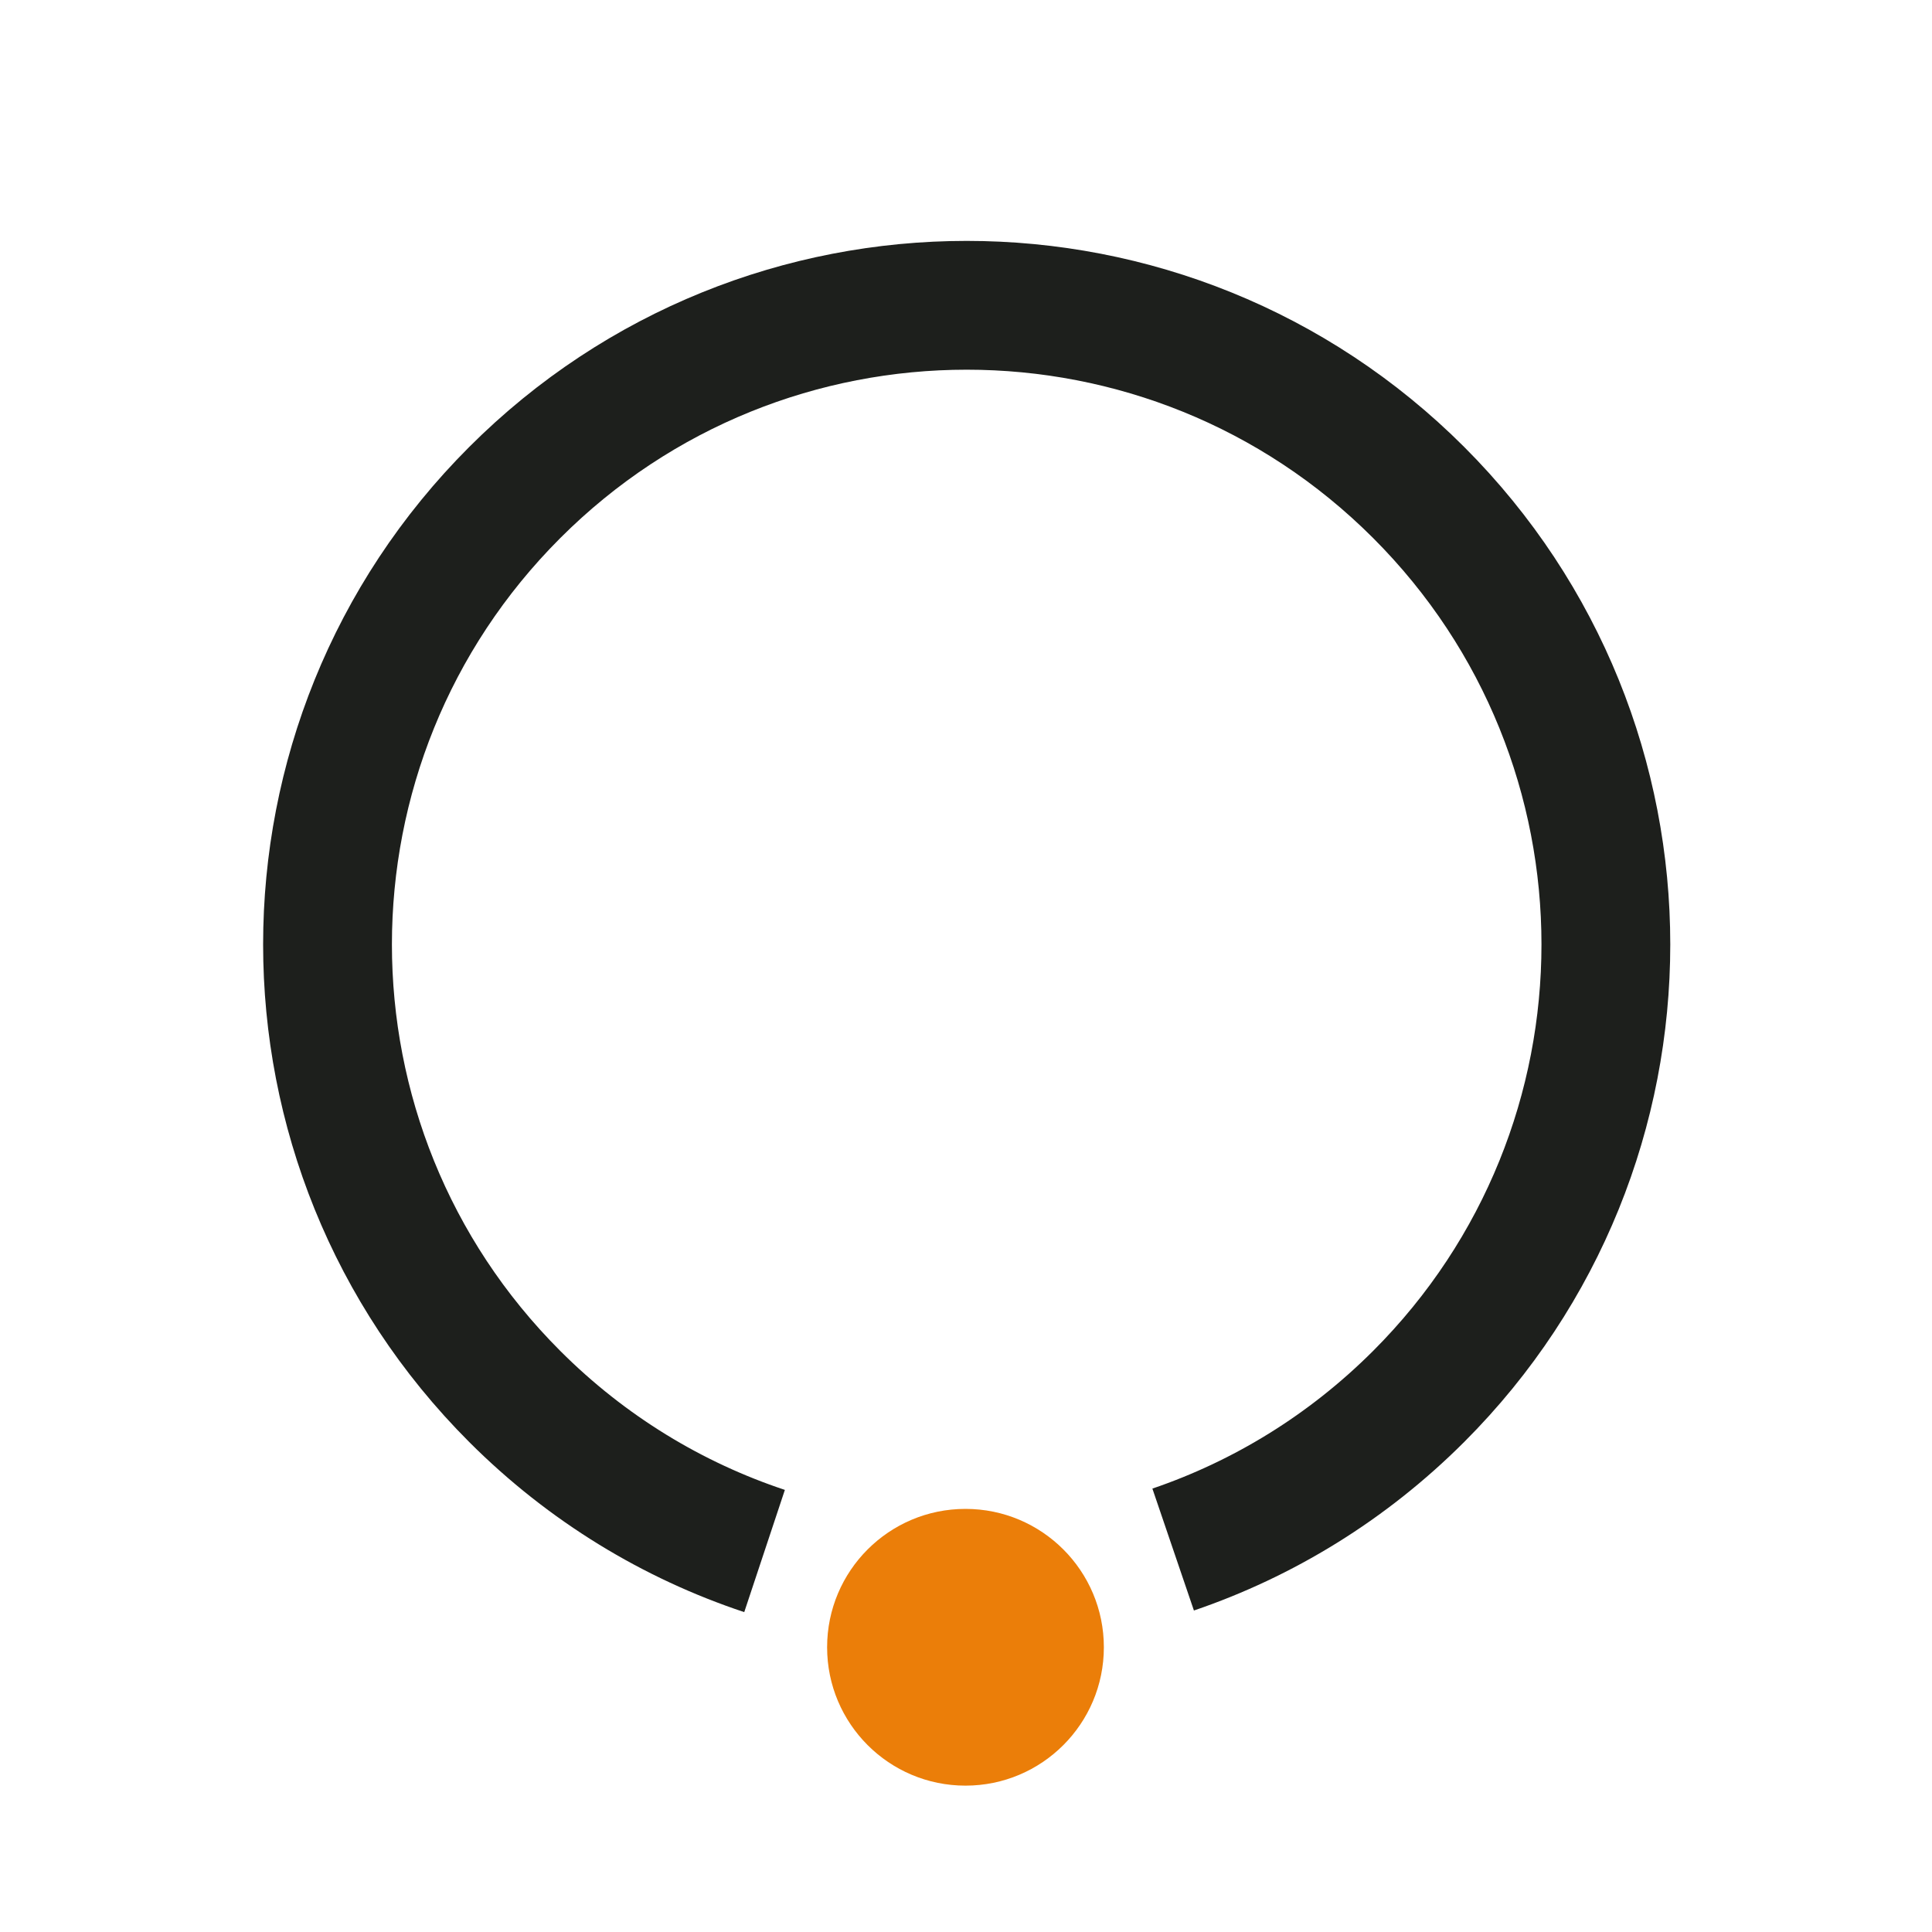 <svg width="45" height="45" viewBox="0 0 45 45" fill="none" xmlns="http://www.w3.org/2000/svg">
<g id="Group 8969">
<path id="Vector" d="M19.265 38.368C19.265 40.148 20.708 41.591 22.488 41.591C24.268 41.591 25.711 40.148 25.711 38.368C25.711 36.588 24.268 35.145 22.488 35.145C20.708 35.145 19.265 36.588 19.265 38.368Z" fill="#EB7E09"/>
<path id="Vector_2" d="M17.808 36.126C15.681 35.419 13.682 34.219 11.989 32.526C6.175 26.712 6.175 17.285 11.989 11.472C17.802 5.658 27.229 5.657 33.043 11.471C38.858 17.286 38.857 26.712 33.043 32.526C31.377 34.191 29.415 35.38 27.325 36.092" stroke="#1D1F1C" stroke-width="3" stroke-miterlimit="10"/>
</g>
</svg>
